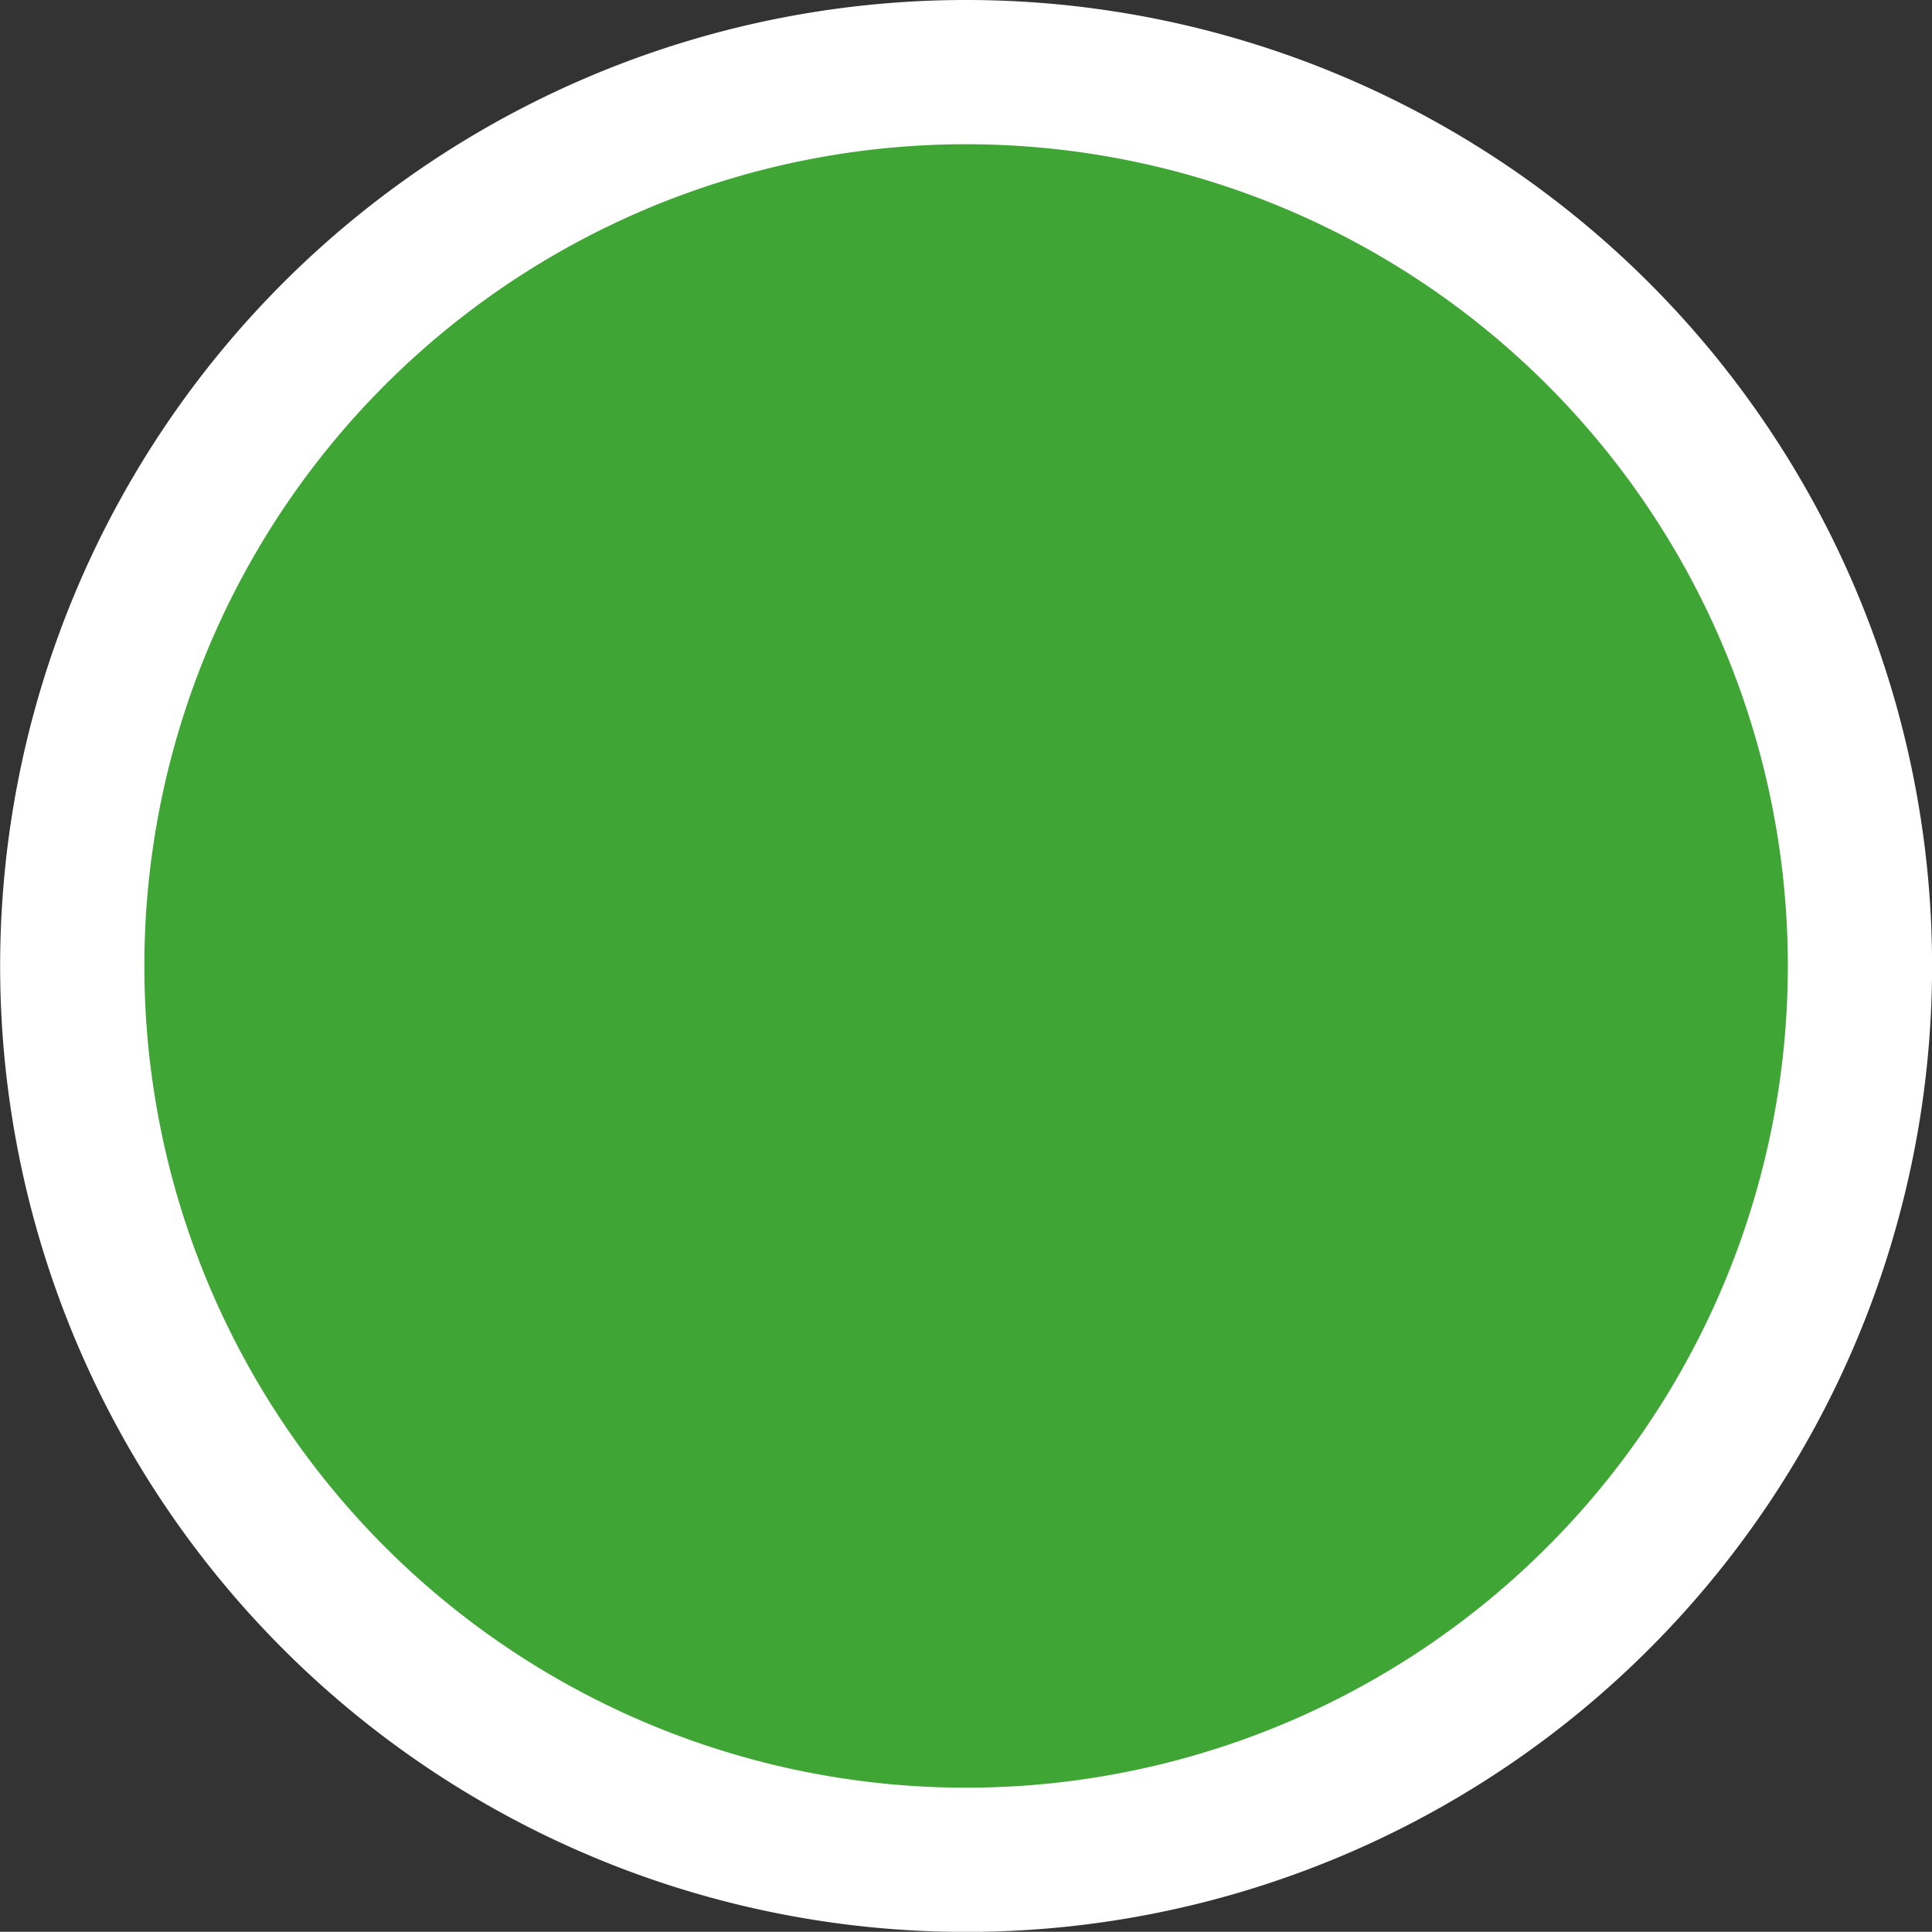 <svg xmlns="http://www.w3.org/2000/svg" width="27.111" height="27.108" viewBox="0 0 27.111 27.108">
  <rect x="0" y="0" width="27.111" height="27.108" fill="#333333" stroke="none"/>
  <path id="Path_1271" data-name="Path 1271" d="M13.92,6.959A12.543,12.543,0,1,1,1.377-5.583,12.542,12.542,0,0,1,13.92,6.959" transform="translate(12.18 6.595)" fill="#3fa535" stroke="#fff" stroke-width="2.024"/>
</svg>
